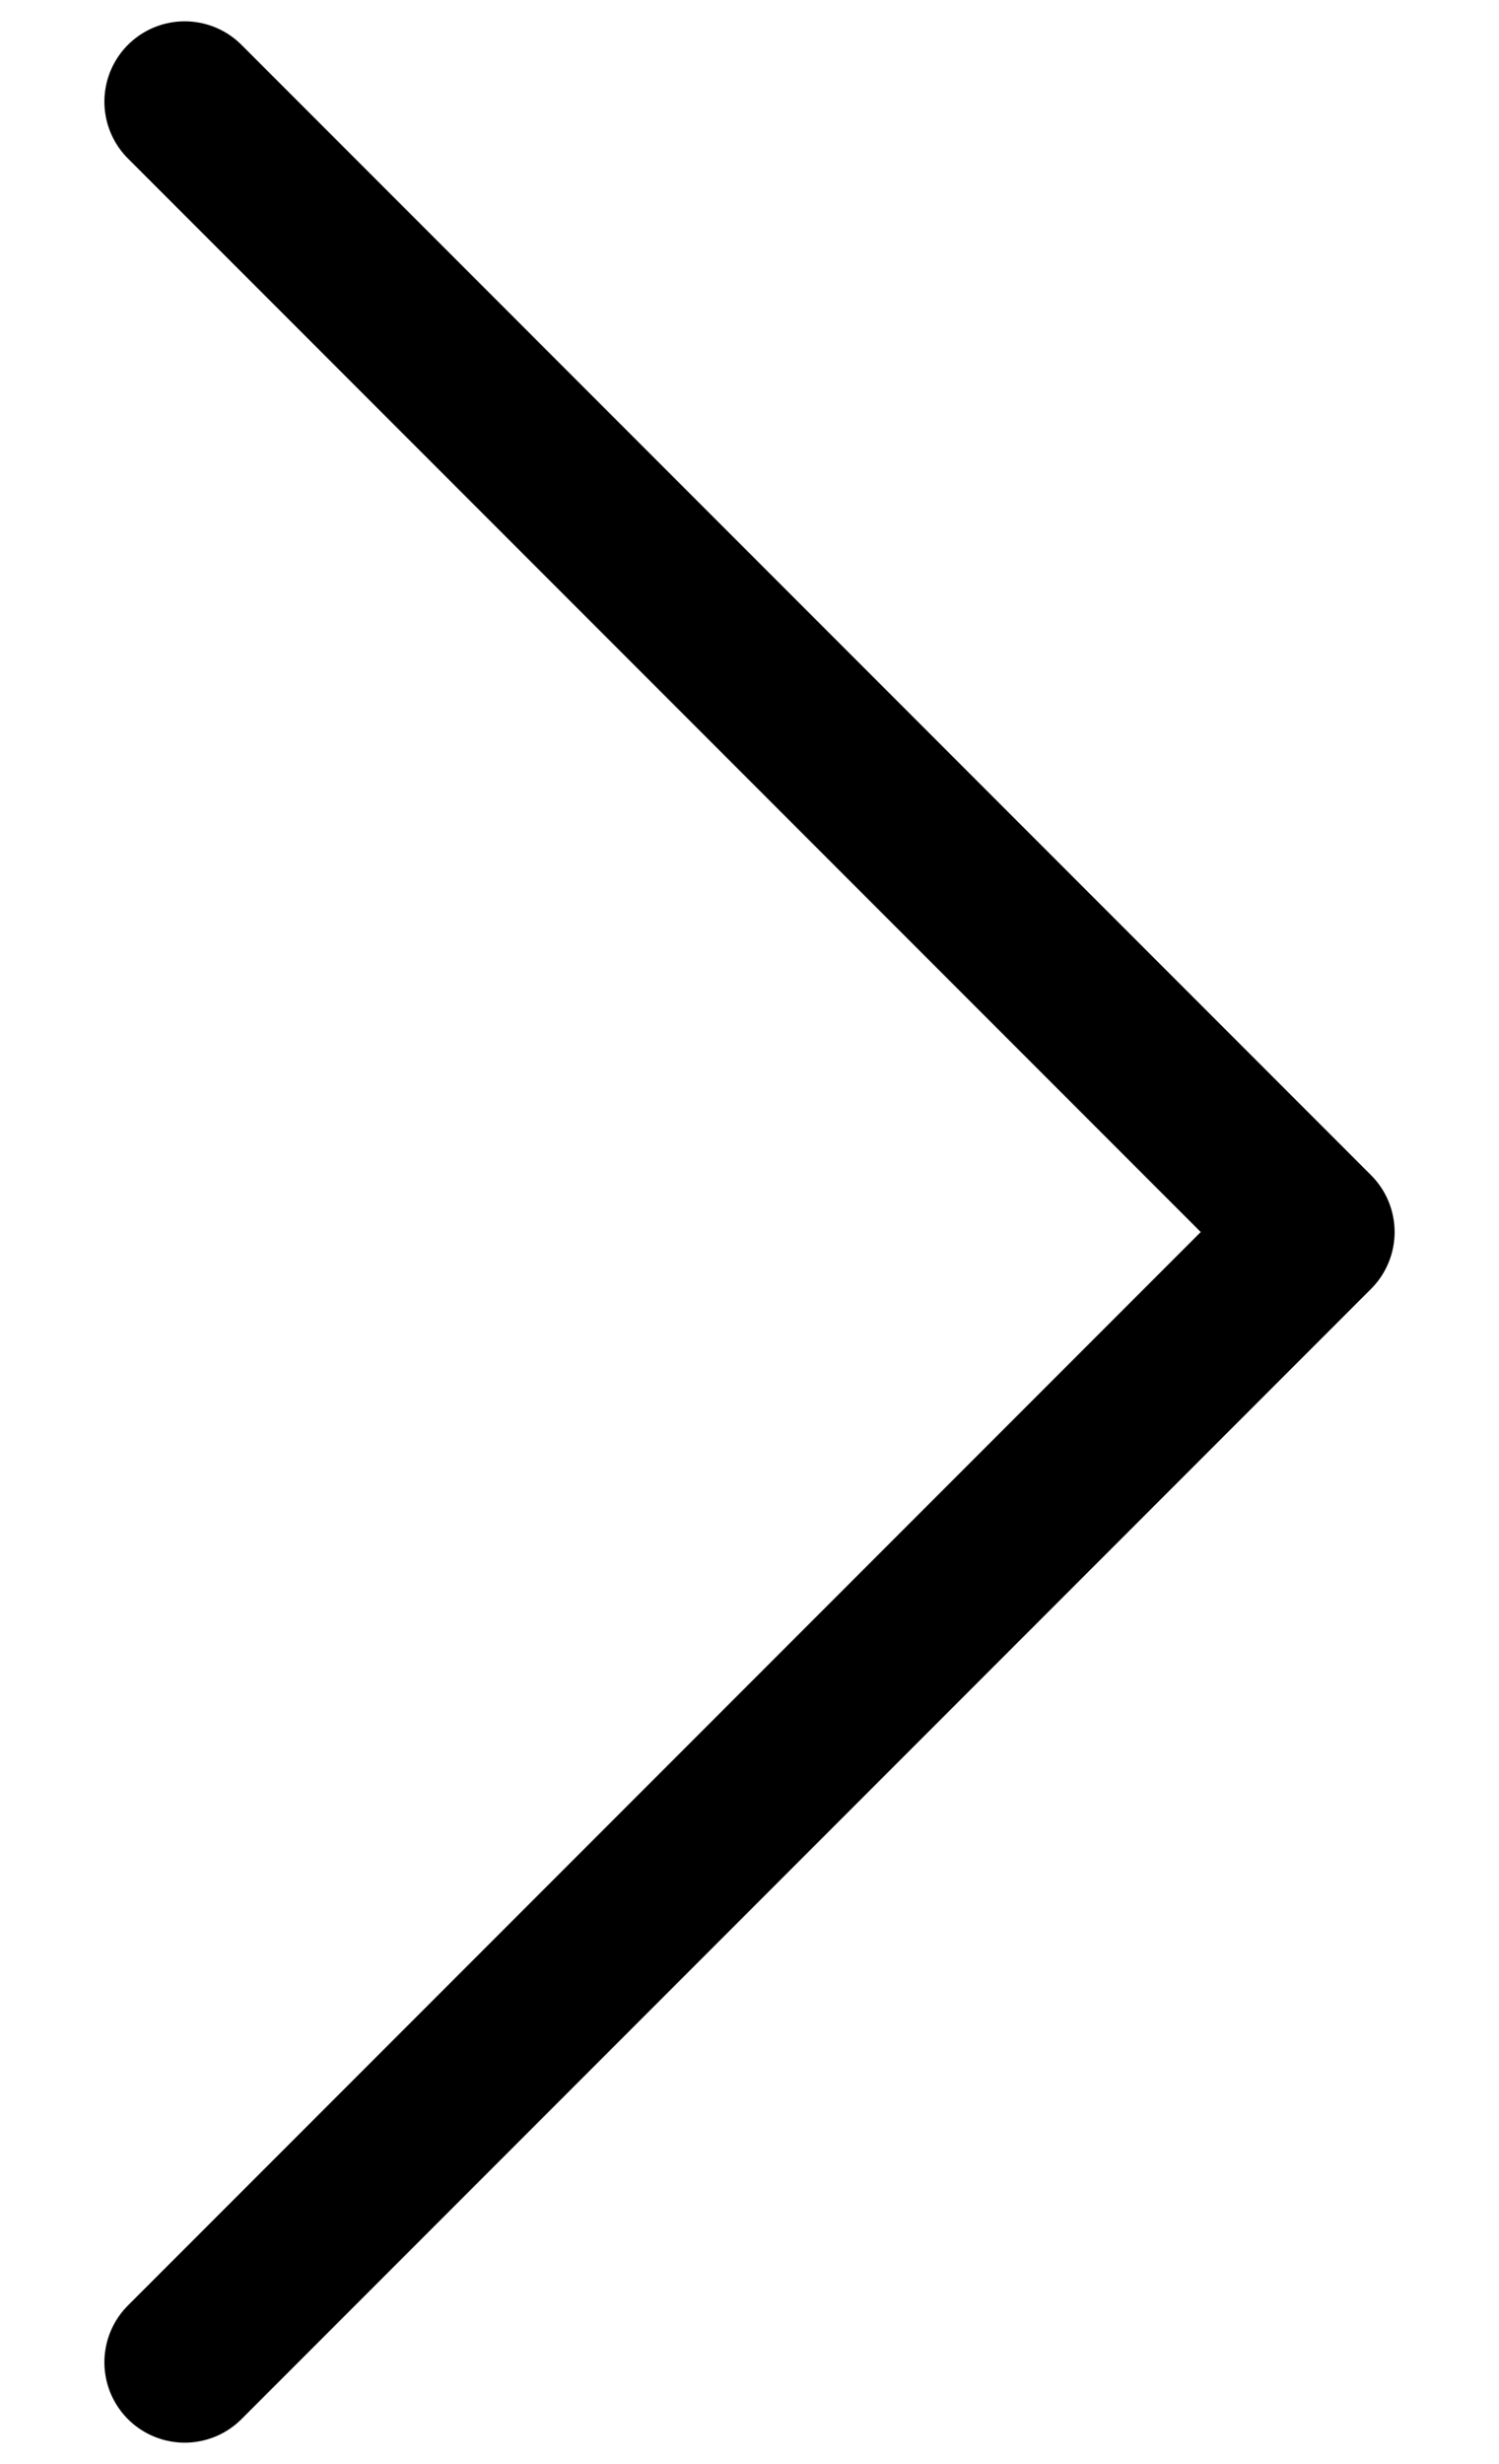 <svg width="14" height="23" viewBox="0 0 14 23" fill="none" xmlns="http://www.w3.org/2000/svg">
<path d="M1.725 0.949L12.275 11.5L1.725 22.05" stroke="black" stroke-width="1.5" stroke-linecap="round" stroke-linejoin="round"/>
</svg>
